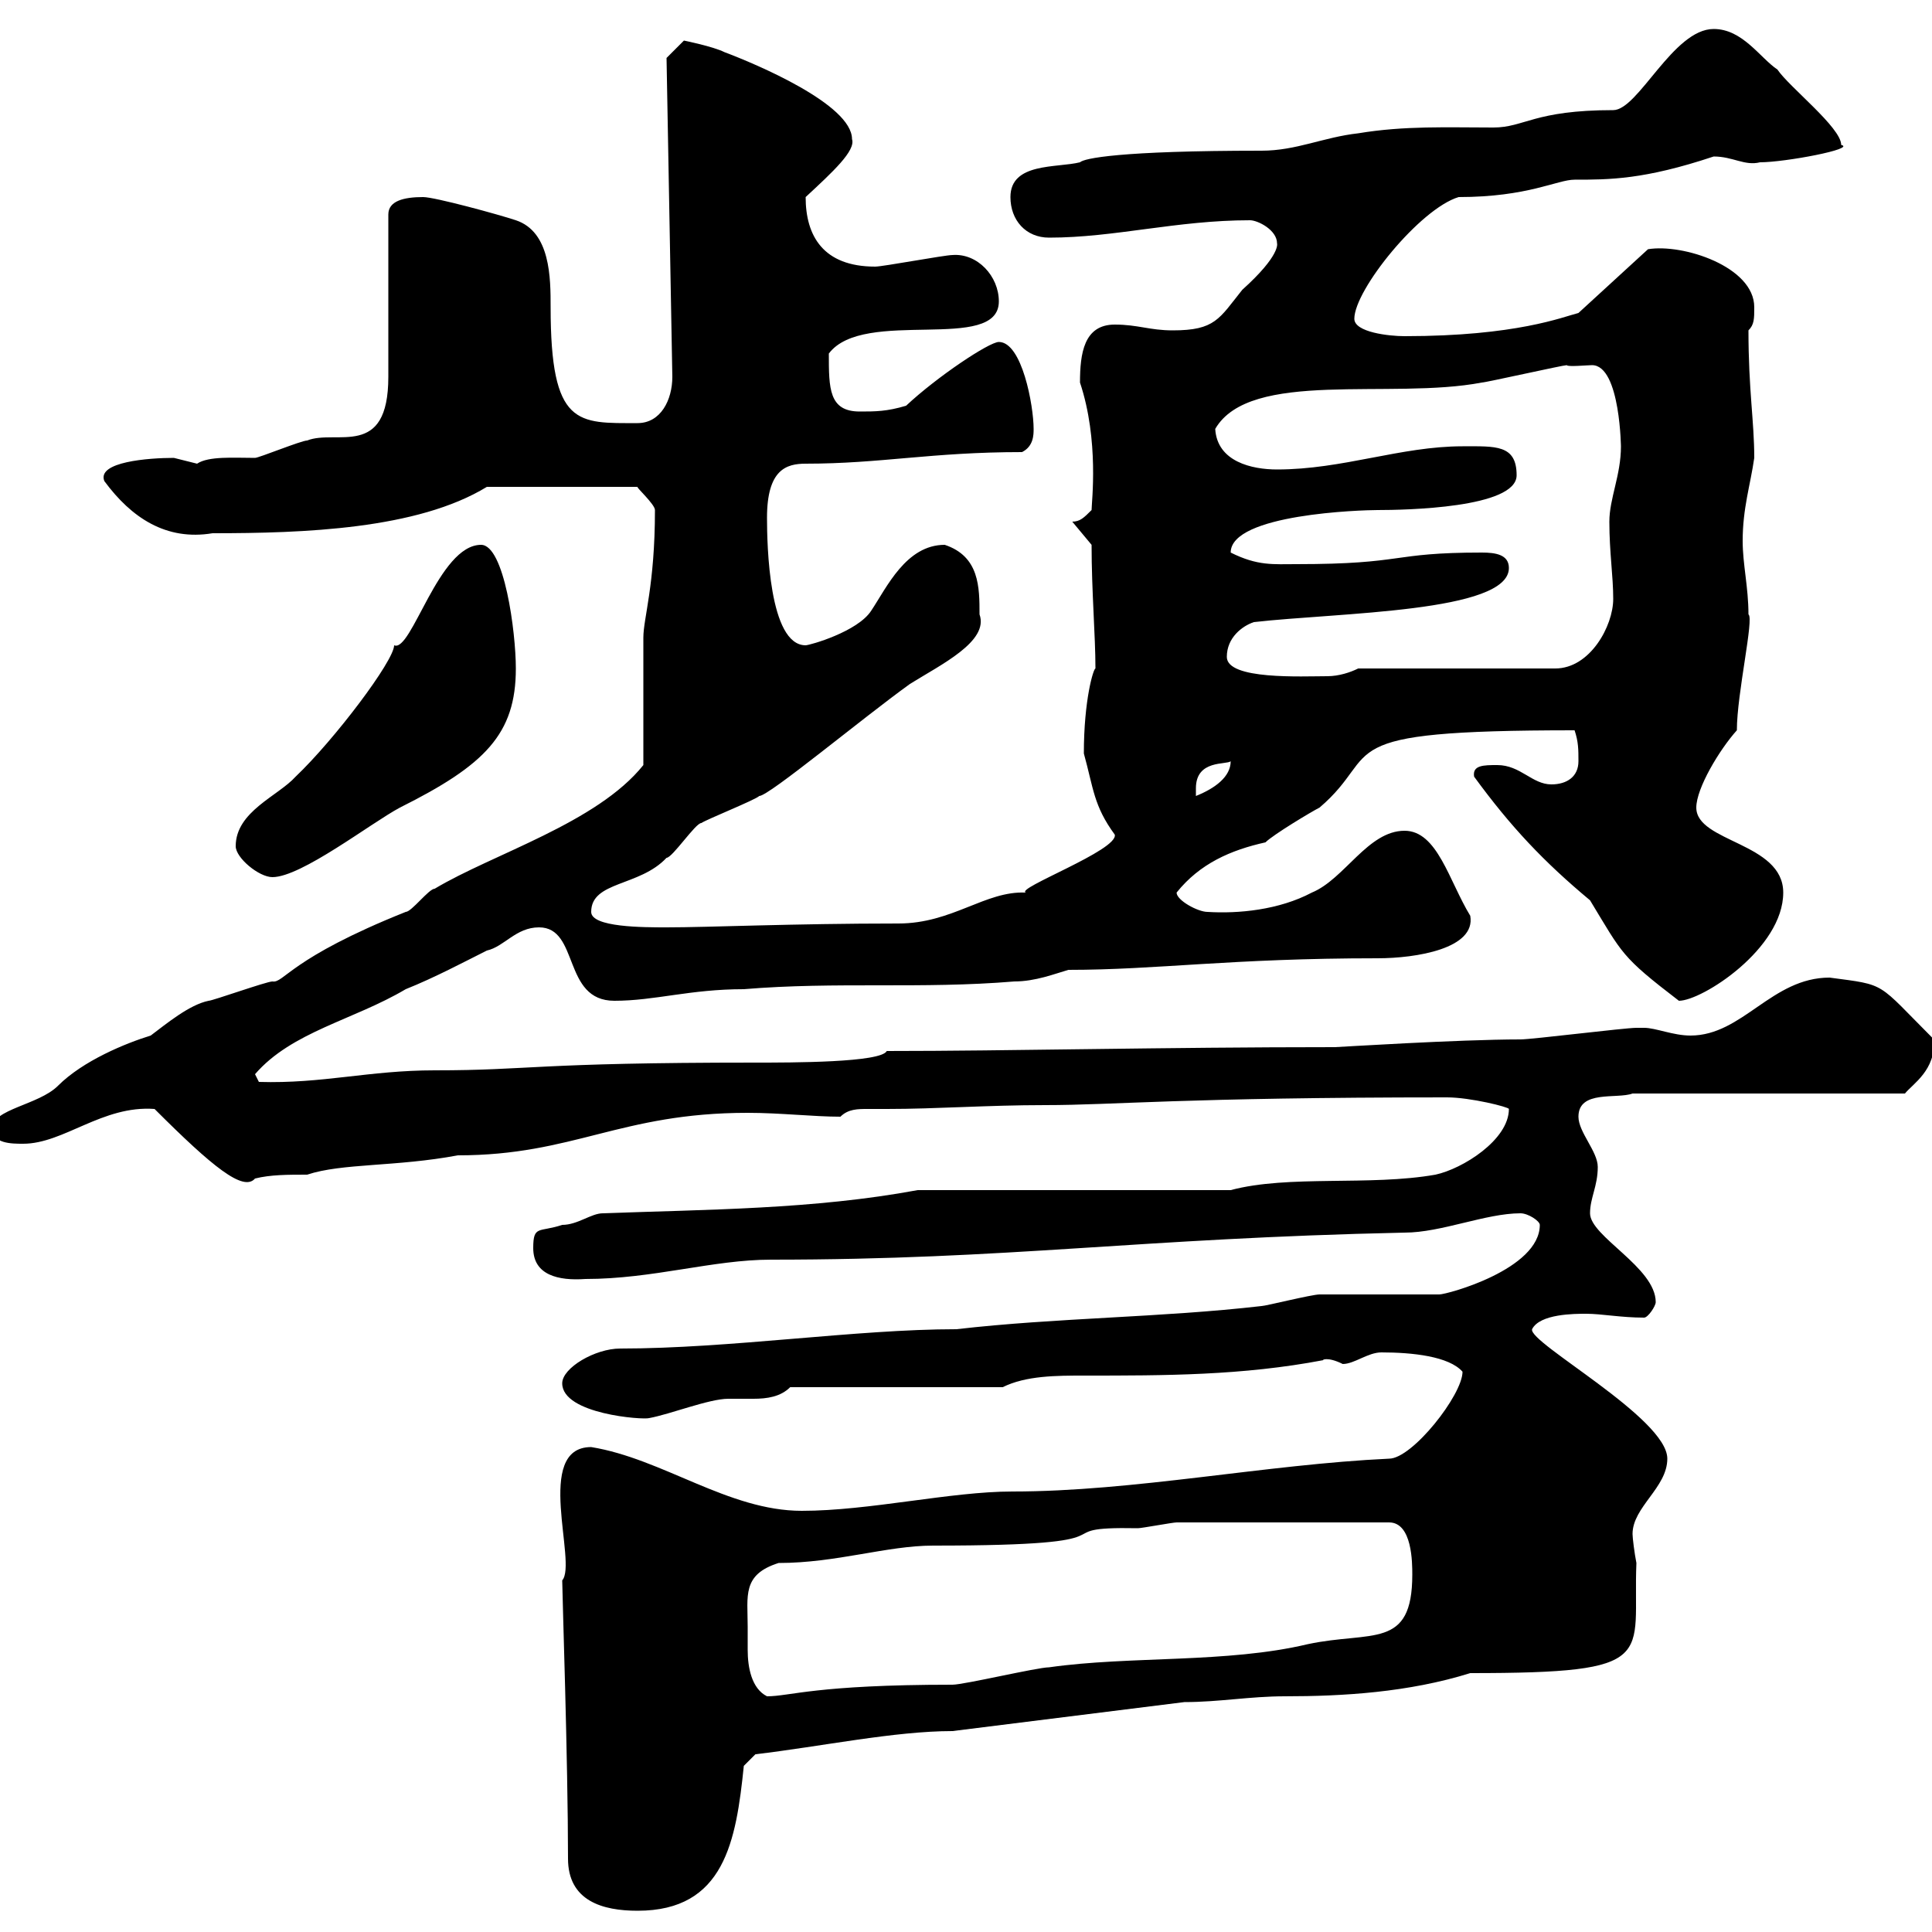 <svg xmlns="http://www.w3.org/2000/svg" xmlns:xlink="http://www.w3.org/1999/xlink" width="300" height="300"><path d="M88.20 288.60C88.20 295.20 93.60 296.70 99 296.70C112.50 296.70 114.30 285.90 115.50 274.20L117.30 272.40C127.50 271.20 138.90 268.80 147.90 268.80L183.90 264.30C189.30 264.30 194.10 263.40 199.50 263.40C208.50 263.40 218.70 262.80 228.30 259.80C258 259.80 253.50 257.40 254.10 242.70C253.80 241.20 253.50 238.80 253.50 238.20C253.50 234 258.90 231 258.90 226.50C258.90 220.20 237.30 208.50 237.90 206.40C239.10 204 244.50 204 246.30 204C248.70 204 251.70 204.60 255.30 204.60C255.90 204.60 257.10 202.80 257.10 202.20C257.10 196.80 246.90 192 246.90 188.40C246.90 186 248.10 184.20 248.10 181.20C248.10 178.80 245.10 175.80 245.10 173.40C245.10 169.20 251.10 170.70 253.50 169.80L295.80 169.80C297 168.30 300.60 166.20 300.30 161.40C291.30 152.40 293.10 153 284.10 151.80C275.10 151.80 270.60 160.80 262.50 160.80C259.80 160.80 257.10 159.60 255.30 159.60C254.10 159.60 254.10 159.60 254.10 159.60C252.30 159.60 237.90 161.40 236.10 161.40C226.50 161.40 207.60 162.60 207.30 162.60C180.60 162.60 156.60 163.20 137.70 163.20C136.80 165 123 165 117.30 165C82.80 165 82.50 166.20 67.50 166.20C57.30 166.20 50.10 168.30 40.20 168L39.60 166.80C45.30 160.20 54.90 158.40 63 153.60C67.50 151.80 72 149.40 75.60 147.60C78.30 147 80.10 144 83.70 144C90 144 87.30 155.40 95.40 155.40C101.70 155.40 107.10 153.60 115.50 153.60C129.90 152.40 143.10 153.60 157.50 152.40C160.80 152.40 163.80 151.20 165.90 150.60C179.70 150.60 191.10 148.80 213.90 148.80C219.90 148.80 229.20 147.30 228.30 142.20C225 136.80 223.20 129 218.10 129C212.40 129 208.80 136.50 203.70 138.60C198.60 141.30 192.30 141.90 187.50 141.60C186 141.60 182.70 139.80 182.70 138.60C186.30 134.10 191.10 132 196.50 130.80C197.70 129.60 203.70 126 204.90 125.40C215.10 116.70 205.20 113.40 244.50 113.40C245.10 115.20 245.10 116.40 245.10 118.20C245.10 120.60 243.30 121.80 240.90 121.80C237.90 121.80 236.10 118.80 232.50 118.80C230.40 118.80 228.60 118.80 228.90 120.60C234.60 128.40 239.70 133.80 246.90 139.80C252 148.20 251.70 148.50 260.70 155.40C264.30 155.40 276.90 147.30 276.90 138.60C276.90 130.80 263.40 130.80 263.40 125.40C263.40 122.40 267 116.40 269.70 113.40C269.70 107.70 272.40 96 271.50 95.40C271.50 91.20 270.60 87.60 270.60 84C270.60 78.90 271.80 75.30 272.40 71.10C272.40 65.40 271.50 60.60 271.50 51.30C272.40 50.40 272.40 49.50 272.40 47.70C272.40 41.40 261.30 37.80 255.90 38.70L245.10 48.60C242.70 49.20 235.50 52.20 218.10 52.20C215.70 52.20 210.30 51.60 210.30 49.50C210.30 45 220.50 32.40 226.50 30.60C237.30 30.60 241.80 27.90 244.50 27.90C249.90 27.90 255.30 27.90 266.10 24.30C269.10 24.30 270.90 25.80 273.30 25.20C277.20 25.20 288.30 23.10 285.90 22.50C285.90 19.80 277.80 13.50 276 10.80C273.30 9 270.60 4.50 266.10 4.50C259.80 4.50 254.40 17.10 250.50 17.10C238.20 17.10 236.70 19.80 231.90 19.80C224.70 19.80 218.10 19.50 210.90 20.70C205.50 21.30 201.30 23.40 195.90 23.40C173.70 23.40 168.30 24.60 167.70 25.20C164.10 26.10 156.90 25.20 156.90 30.60C156.90 34.20 159.30 36.90 162.90 36.90C173.10 36.90 182.70 34.20 194.10 34.20C195.30 34.20 198.30 35.70 198.30 37.80C198.30 37.80 198.90 39.60 192.90 45C189.30 49.50 188.70 51.30 182.10 51.30C178.50 51.30 176.70 50.40 173.10 50.40C168.30 50.40 167.70 54.90 167.70 59.40C170.70 68.40 169.50 78 169.50 79.20C168.30 80.40 167.70 81 166.50 81L169.50 84.60C169.50 91.80 170.10 98.70 170.10 103.80C169.80 103.80 168.30 108.60 168.30 117C169.80 122.40 169.80 125.10 173.10 129.60C173.70 132 157.50 138 159.30 138.60C153 138.30 147.90 143.40 139.50 143.40C123 143.40 110.10 144 103.50 144C99.90 144 91.80 144 91.80 141.60C91.80 136.80 99.30 137.70 103.50 133.20C104.40 133.20 108 127.80 108.90 127.80C109.80 127.20 117.30 124.20 117.90 123.60C119.40 123.60 133.80 111.60 141.30 106.20C146.10 103.20 153.60 99.60 152.10 95.40C152.10 91.20 152.10 86.40 146.70 84.60C140.70 84.60 137.70 91.20 135.30 94.80C133.20 98.10 125.70 100.20 125.10 100.20C119.40 100.20 119.10 84.60 119.10 80.40C119.10 72.90 122.10 72 125.10 72C136.80 72 144.60 70.20 158.70 70.20C160.50 69.30 160.50 67.50 160.50 66.60C160.50 63 158.70 53.10 155.10 53.10C153.60 53.10 145.50 58.50 140.70 63C137.70 63.90 135.90 63.90 133.50 63.90C128.70 63.90 128.70 60.30 128.70 54.90C134.10 47.70 155.10 54.90 155.10 46.80C155.10 42.90 151.80 39.30 147.90 39.60C146.70 39.60 137.10 41.40 135.90 41.40C127.80 41.40 125.10 36.60 125.10 30.60C129.30 26.70 132.90 23.40 132.30 21.60C132.30 16.20 117.30 9.90 112.50 8.10C110.70 7.20 106.20 6.30 106.20 6.30L103.50 9L104.40 58.50C104.40 62.10 102.60 65.70 99 65.70C89.70 65.70 85.50 66.30 85.50 47.70C85.50 43.20 85.50 36 80.10 34.20C77.40 33.30 67.50 30.60 65.70 30.60C62.70 30.60 60.30 31.20 60.30 33.30C60.30 36.90 60.30 54.90 60.30 58.50C60.30 71.40 52.20 66.60 47.70 68.40C46.80 68.40 40.20 71.10 39.60 71.10C36.30 71.10 32.40 70.80 30.60 72C30.60 72 27 71.10 27 71.10C23.10 71.10 15 71.70 16.20 74.70C20.40 80.40 25.80 84 33 82.80C47.10 82.80 64.80 82.20 75.60 75.60L99 75.60C98.70 75.60 101.70 78.30 101.70 79.20C101.70 90.90 99.90 96 99.90 99C99.90 102 99.90 116.40 99.90 118.80C92.70 127.80 76.50 132.60 67.50 138C66.60 138 63.90 141.60 63 141.60C45 148.80 44.10 152.70 42.30 152.40C41.40 152.40 33 155.40 32.40 155.40C29.40 156 25.80 159 23.40 160.80C19.50 162 12.90 164.70 9 168.60C6 171.60-1.20 172.20-1.20 175.20C-1.20 177.60 1.80 177.60 3.60 177.60C9.90 177.60 15.90 171.60 24 172.20C33 181.20 37.80 185.10 39.60 183C42 182.40 44.70 182.40 47.70 182.40C53.10 180.60 61.50 181.20 71.10 179.40C89.10 179.40 96.30 172.80 116.10 172.80C121.20 172.80 126.30 173.40 130.50 173.40C131.70 172.20 133.20 172.20 134.70 172.20C135.60 172.20 137.10 172.20 137.70 172.20C145.50 172.20 153.30 171.60 162.30 171.60C173.10 171.60 183.60 170.40 224.70 170.40C228.30 170.40 234.30 171.90 234.30 172.20C234.30 177 227.10 181.50 222.90 182.40C212.70 184.20 200.10 182.40 191.10 184.80L142.50 184.80C126.30 187.80 109.80 187.80 93.60 188.40C91.80 188.40 89.70 190.20 87.30 190.20C83.70 191.40 82.80 190.20 82.80 193.80C82.80 198 86.70 198.90 90.90 198.60C101.40 198.60 110.70 195.60 119.70 195.60C156.90 195.60 176.40 192.30 218.10 191.40C223.80 191.40 230.70 188.40 236.10 188.40C237.30 188.40 239.10 189.60 239.10 190.20C239.10 197.10 224.70 201 223.50 201C221.10 201 207.30 201 204.90 201C203.70 201 196.50 202.80 195.90 202.80C180.30 204.60 164.10 204.60 148.50 206.40C132.90 206.40 113.40 209.40 96.30 209.40C92.40 209.40 87.30 212.40 87.30 214.80C87.30 219.60 99.90 220.50 100.80 220.20C104.10 219.60 110.10 217.20 113.10 217.20C114.30 217.20 115.80 217.20 117 217.20C119.10 217.20 121.20 216.90 122.70 215.40L155.70 215.40C159.30 213.60 164.10 213.60 168.30 213.60C180.90 213.60 192.90 213.60 205.50 211.20C205.20 211.20 206.10 210.60 208.50 211.80C210.30 211.80 212.40 210 214.50 210C219.30 210 225 210.60 227.10 213C227.10 216.60 219.30 226.50 215.70 226.50C196.50 227.40 176.10 231.60 157.20 231.60C147.60 231.60 135 234.60 124.50 234.60C113.10 234.60 102.90 226.50 91.80 224.70C82.80 224.70 89.70 242.70 87.30 245.40C87.30 247.20 88.20 273.60 88.20 288.60ZM116.10 252.60C116.10 247.80 115.20 244.50 120.90 242.70C129.90 242.70 137.70 240 144.90 240C178.80 240 160.80 237 176.70 237.30C177.30 237.30 182.10 236.40 182.70 236.40L215.70 236.40C219.30 236.40 219.30 242.70 219.30 244.50C219.30 256.20 213 253.20 203.10 255.30C190.50 258.30 175.50 257.10 162.90 258.90C161.10 258.90 149.70 261.60 147.90 261.60C126.60 261.60 122.70 263.40 119.10 263.40C116.70 262.20 116.10 258.90 116.10 256.20C116.10 254.70 116.10 253.50 116.10 252.60ZM36.60 131.40C36.60 133.20 40.20 136.20 42.30 136.20C46.80 136.20 57.60 127.80 62.10 125.40C75.30 118.80 80.10 114 80.10 103.80C80.10 98.10 78.30 84.60 74.70 84.60C68.10 84.60 63.90 101.40 61.20 100.20C61.20 102.60 51.90 114.90 45.90 120.60C43.20 123.60 36.60 126 36.60 131.40ZM191.10 118.20C191.10 120.60 188.70 122.40 185.70 123.60C185.70 123.60 185.70 123.60 185.70 122.40C185.70 117.90 190.50 118.80 191.10 118.20ZM190.50 102C190.50 99 192.90 97.20 194.70 96.60C207.90 95.10 234.30 95.10 234.30 88.20C234.30 86.10 232.20 85.80 230.10 85.80C215.70 85.80 218.40 87.60 201.30 87.60C197.70 87.60 195.30 87.90 191.10 85.80C191.10 79.80 211.50 79.20 213.90 79.20C218.10 79.20 235.50 78.90 235.50 73.80C235.50 69 232.20 69.30 227.10 69.30C217.50 69.30 208.50 72.90 198.30 72.90C194.40 72.90 189 71.70 188.70 66.60C194.10 57.30 216 62.10 230.10 59.40C230.70 59.40 242.70 56.70 243.30 56.70C243.30 57 246.60 56.70 247.20 56.70C251.70 56.70 251.70 70.20 251.70 69.30C251.70 73.80 249.90 77.40 249.90 81C249.90 85.80 250.50 89.40 250.50 93C250.50 97.20 246.90 103.80 241.50 103.80L210.90 103.80C209.70 104.40 207.90 105 206.10 105C202.20 105 190.50 105.60 190.50 102Z"/></svg>